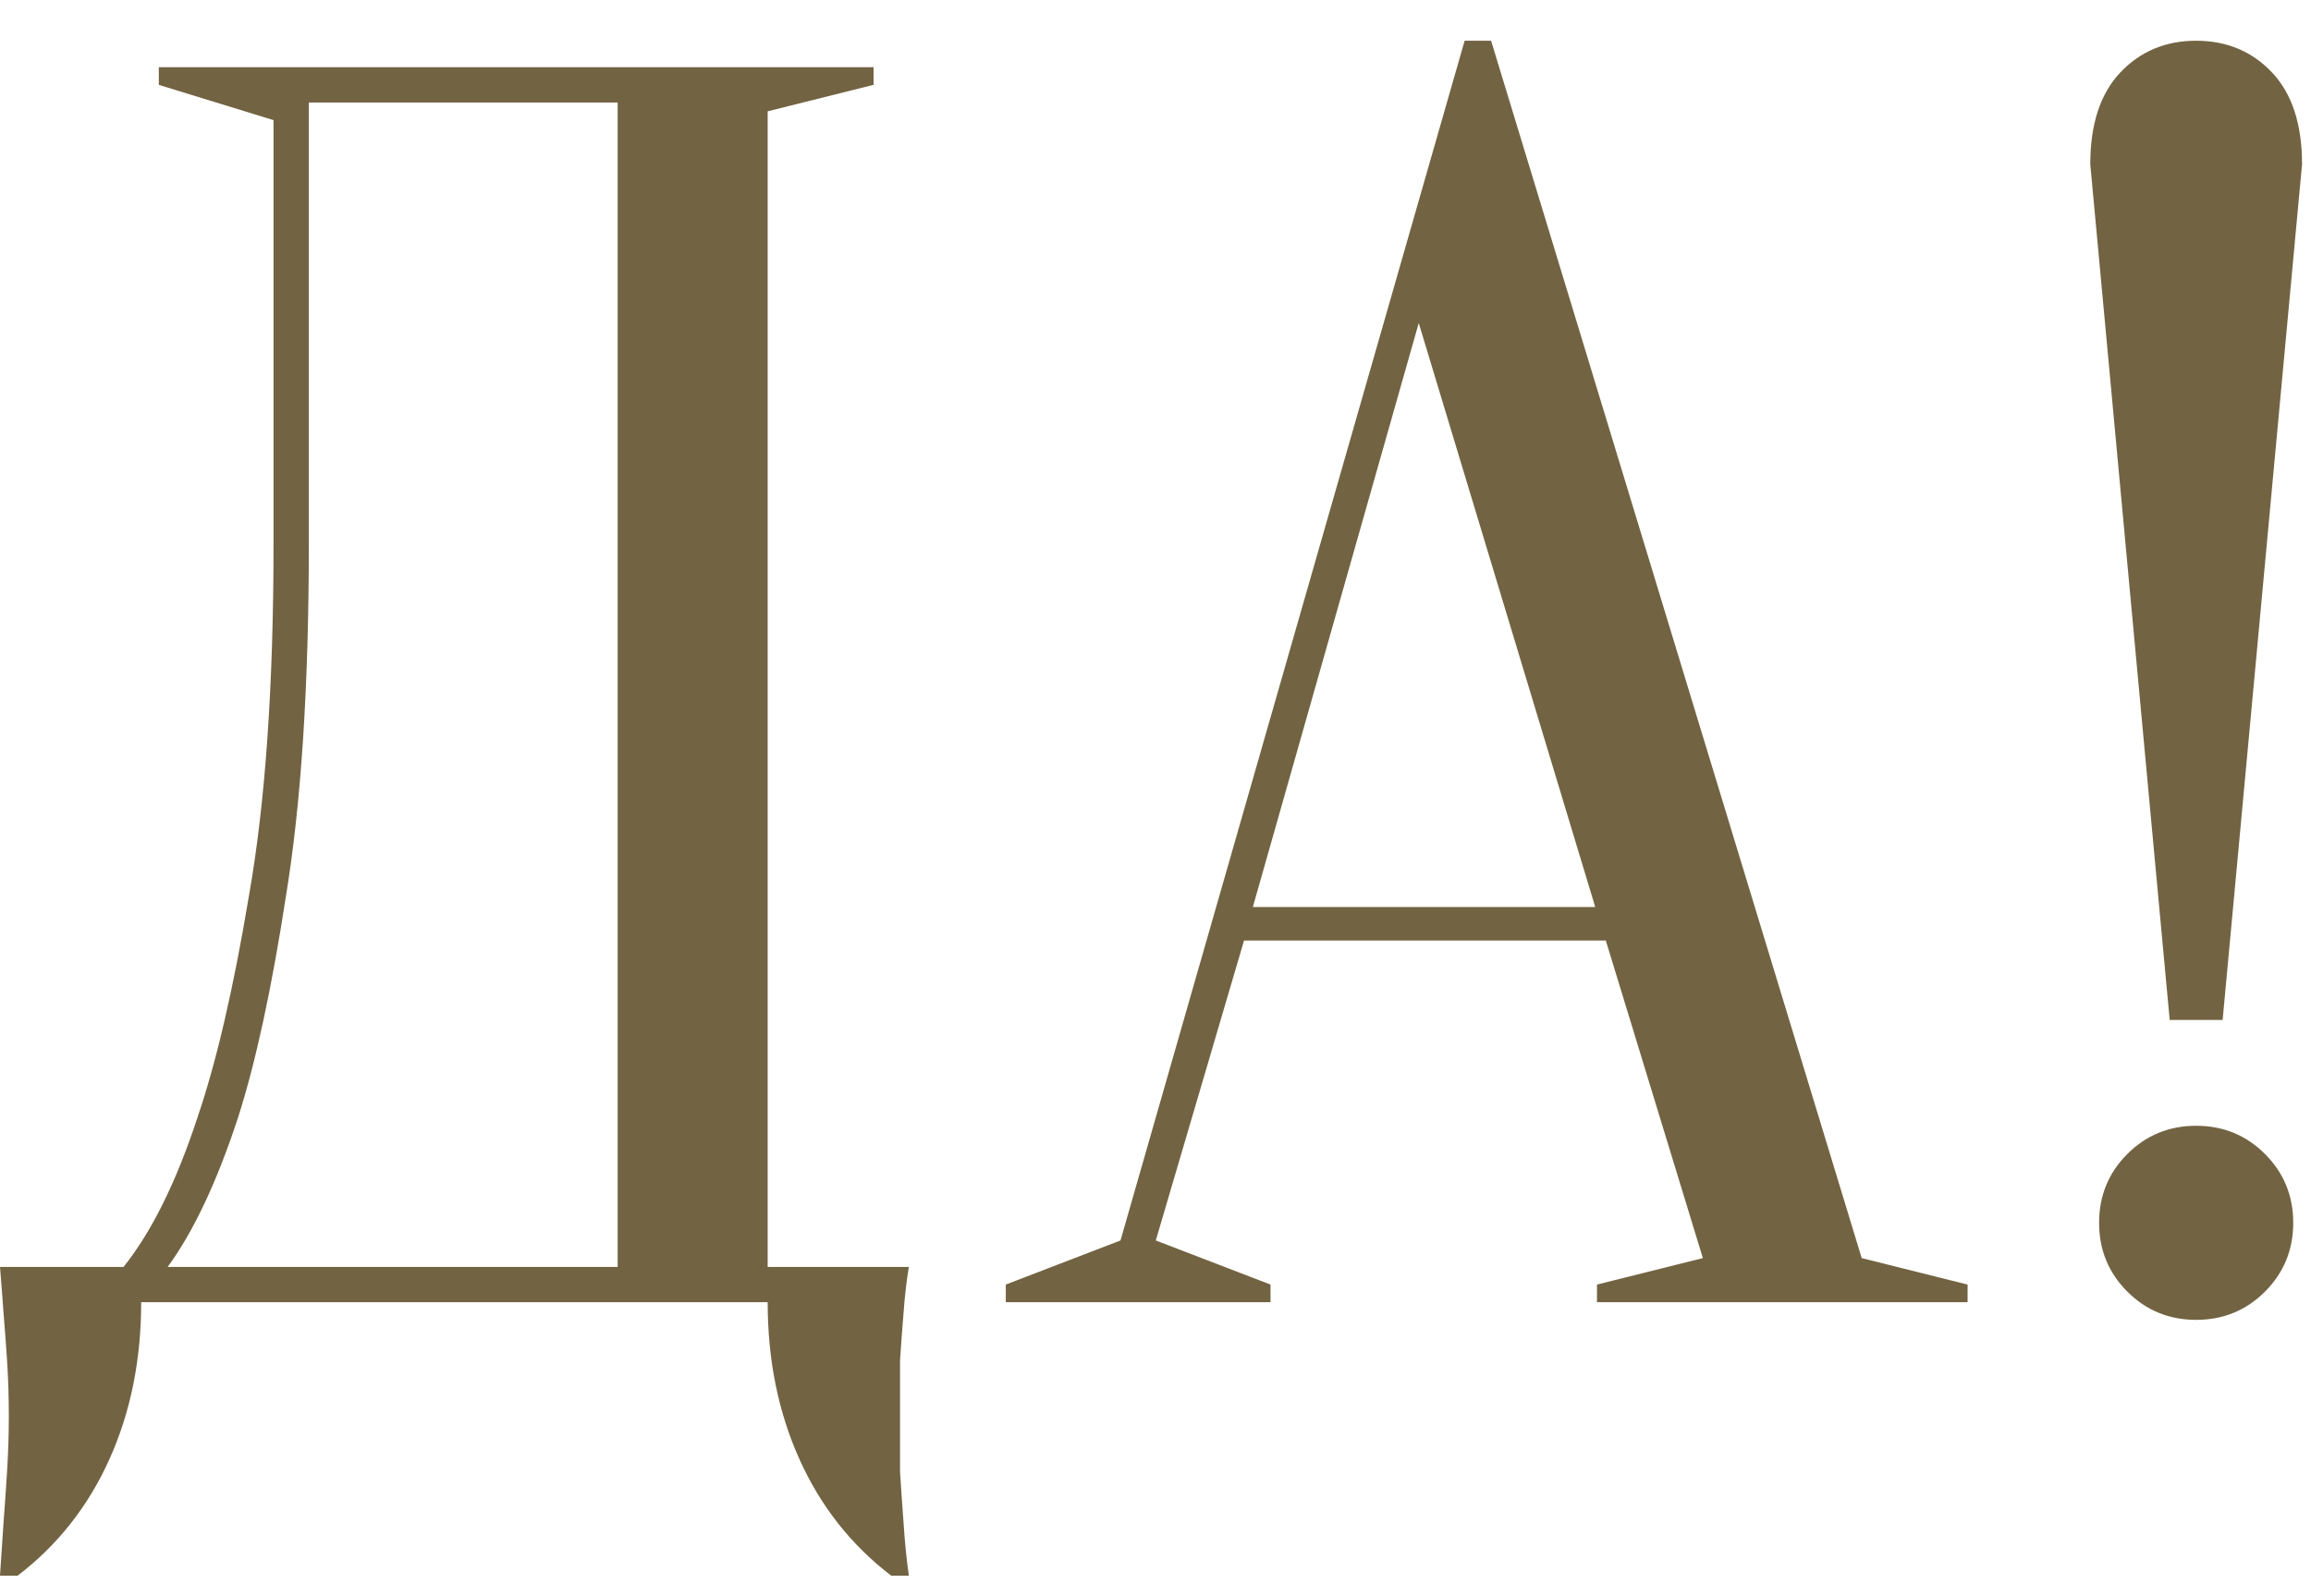 <?xml version="1.0" encoding="UTF-8"?> <svg xmlns="http://www.w3.org/2000/svg" width="55" height="38" viewBox="0 0 55 38" fill="none"><path d="M3.36 31C3.36 32.372 3.108 33.618 2.604 34.738C2.1 35.858 1.372 36.782 0.42 37.51H0C0.028 37.118 0.056 36.698 0.084 36.25C0.112 35.886 0.14 35.48 0.168 35.032C0.196 34.584 0.21 34.15 0.21 33.73C0.21 33.254 0.196 32.806 0.168 32.386C0.14 31.966 0.112 31.588 0.084 31.252C0.056 30.86 0.028 30.496 0 30.16H2.94C3.612 29.32 4.2 28.13 4.704 26.59C5.152 25.274 5.558 23.524 5.922 21.34C6.314 19.128 6.51 16.328 6.51 12.94V2.86L3.78 2.02V1.6H20.79V2.02L18.27 2.65V30.16H21.63C21.574 30.496 21.532 30.86 21.504 31.252C21.476 31.588 21.448 31.966 21.42 32.386C21.42 32.806 21.42 33.254 21.42 33.73C21.42 34.15 21.42 34.584 21.42 35.032C21.448 35.48 21.476 35.886 21.504 36.25C21.532 36.698 21.574 37.118 21.63 37.51H21.21C20.258 36.782 19.53 35.858 19.026 34.738C18.522 33.618 18.27 32.372 18.27 31H3.36ZM7.35 12.94C7.35 16.328 7.168 19.128 6.804 21.34C6.468 23.524 6.09 25.274 5.67 26.59C5.166 28.13 4.606 29.32 3.99 30.16H14.7V2.44H7.35V12.94ZM29.817 21.592H37.965L33.765 7.69L29.817 21.592ZM38.217 22.39H29.607L27.507 29.53L30.237 30.58V31H23.937V30.58L26.667 29.53L34.857 0.97H35.487L44.307 29.95L46.827 30.58V31H38.007V30.58L40.527 29.95L38.217 22.39ZM52.267 0.97C52.995 0.97 53.597 1.222 54.073 1.726C54.549 2.23 54.787 2.958 54.787 3.91L52.897 24.28H51.637L49.747 3.91C49.747 2.958 49.985 2.23 50.461 1.726C50.937 1.222 51.539 0.97 52.267 0.97ZM49.957 29.11C49.957 28.466 50.181 27.92 50.629 27.472C51.077 27.024 51.623 26.8 52.267 26.8C52.911 26.8 53.457 27.024 53.905 27.472C54.353 27.92 54.577 28.466 54.577 29.11C54.577 29.754 54.353 30.3 53.905 30.748C53.457 31.196 52.911 31.42 52.267 31.42C51.623 31.42 51.077 31.196 50.629 30.748C50.181 30.3 49.957 29.754 49.957 29.11Z" fill="#726342"></path></svg> 